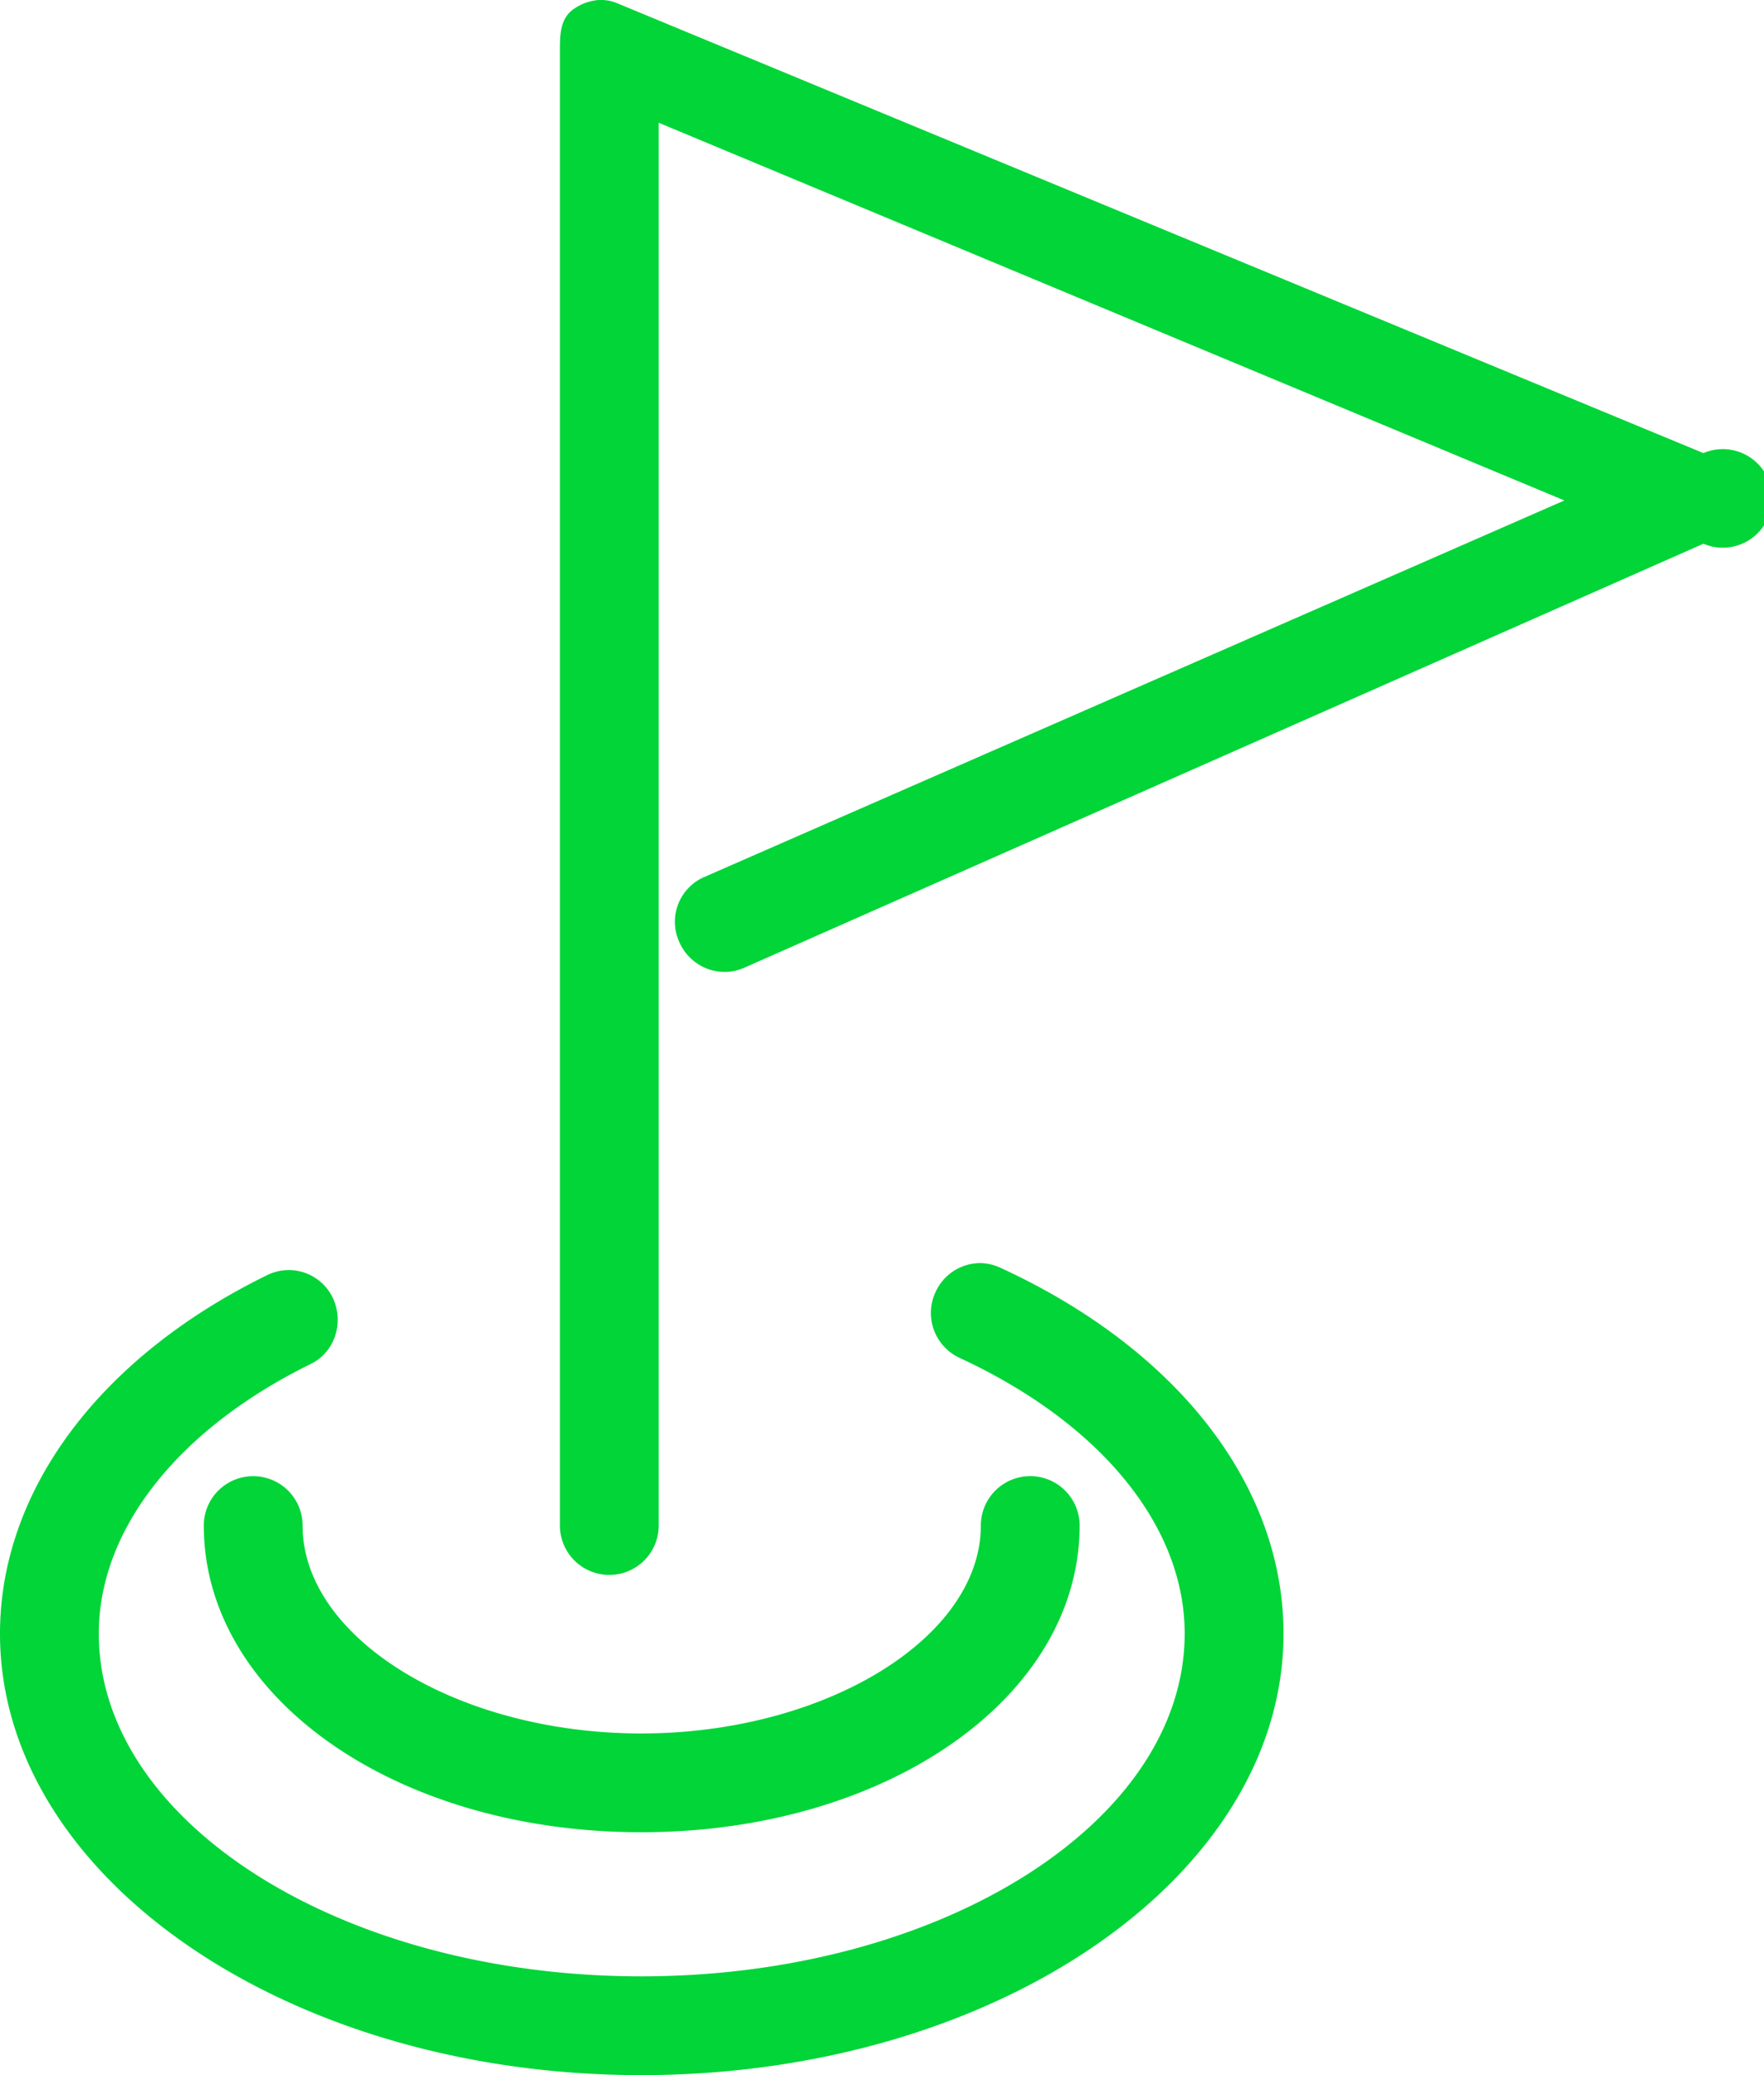 <svg xmlns="http://www.w3.org/2000/svg" width="34" height="40" viewBox="0 0 34 40"><g fill="#01d538" fill-rule="evenodd"><path d="M11.486.006a.965.965 0 0 0-.417.16c-.264.176-.277.474-.277.793v28.447a.952.952 0 1 0 1.904 0V2.366l17.457 7.281-16.585 7.261a.94.94 0 0 0-.475 1.25c.21.481.767.71 1.25.497l18.489-8.174a.95.95 0 1 0 0-1.747L11.902.065a.807.807 0 0 0-.417-.06v.001z"/><path d="M18.925 24.348a.947.947 0 0 0-.892.556.954.954 0 0 0 .457 1.268c2.712 1.253 4.344 3.236 4.344 5.317 0 3.637-4.706 6.607-10.475 6.607-5.77 0-10.455-2.97-10.455-6.607 0-2.005 1.528-3.942 4.087-5.198.472-.231.649-.817.416-1.289a.94.94 0 0 0-1.269-.417C1.912 26.168 0 28.741 0 31.49 0 36.176 5.538 40 12.359 40c6.82 0 12.38-3.824 12.38-8.511 0-2.843-2.032-5.47-5.438-7.043a.998.998 0 0 0-.376-.098z"/><path d="M4.88 28.455a.951.951 0 0 0-.952.951c0 3.31 3.7 5.912 8.431 5.912 4.732 0 8.45-2.603 8.45-5.912a.951.951 0 1 0-1.904 0c0 2.167-3.004 4.008-6.546 4.008-3.543 0-6.527-1.84-6.527-4.008a.951.951 0 0 0-.951-.951z"/></g></svg>